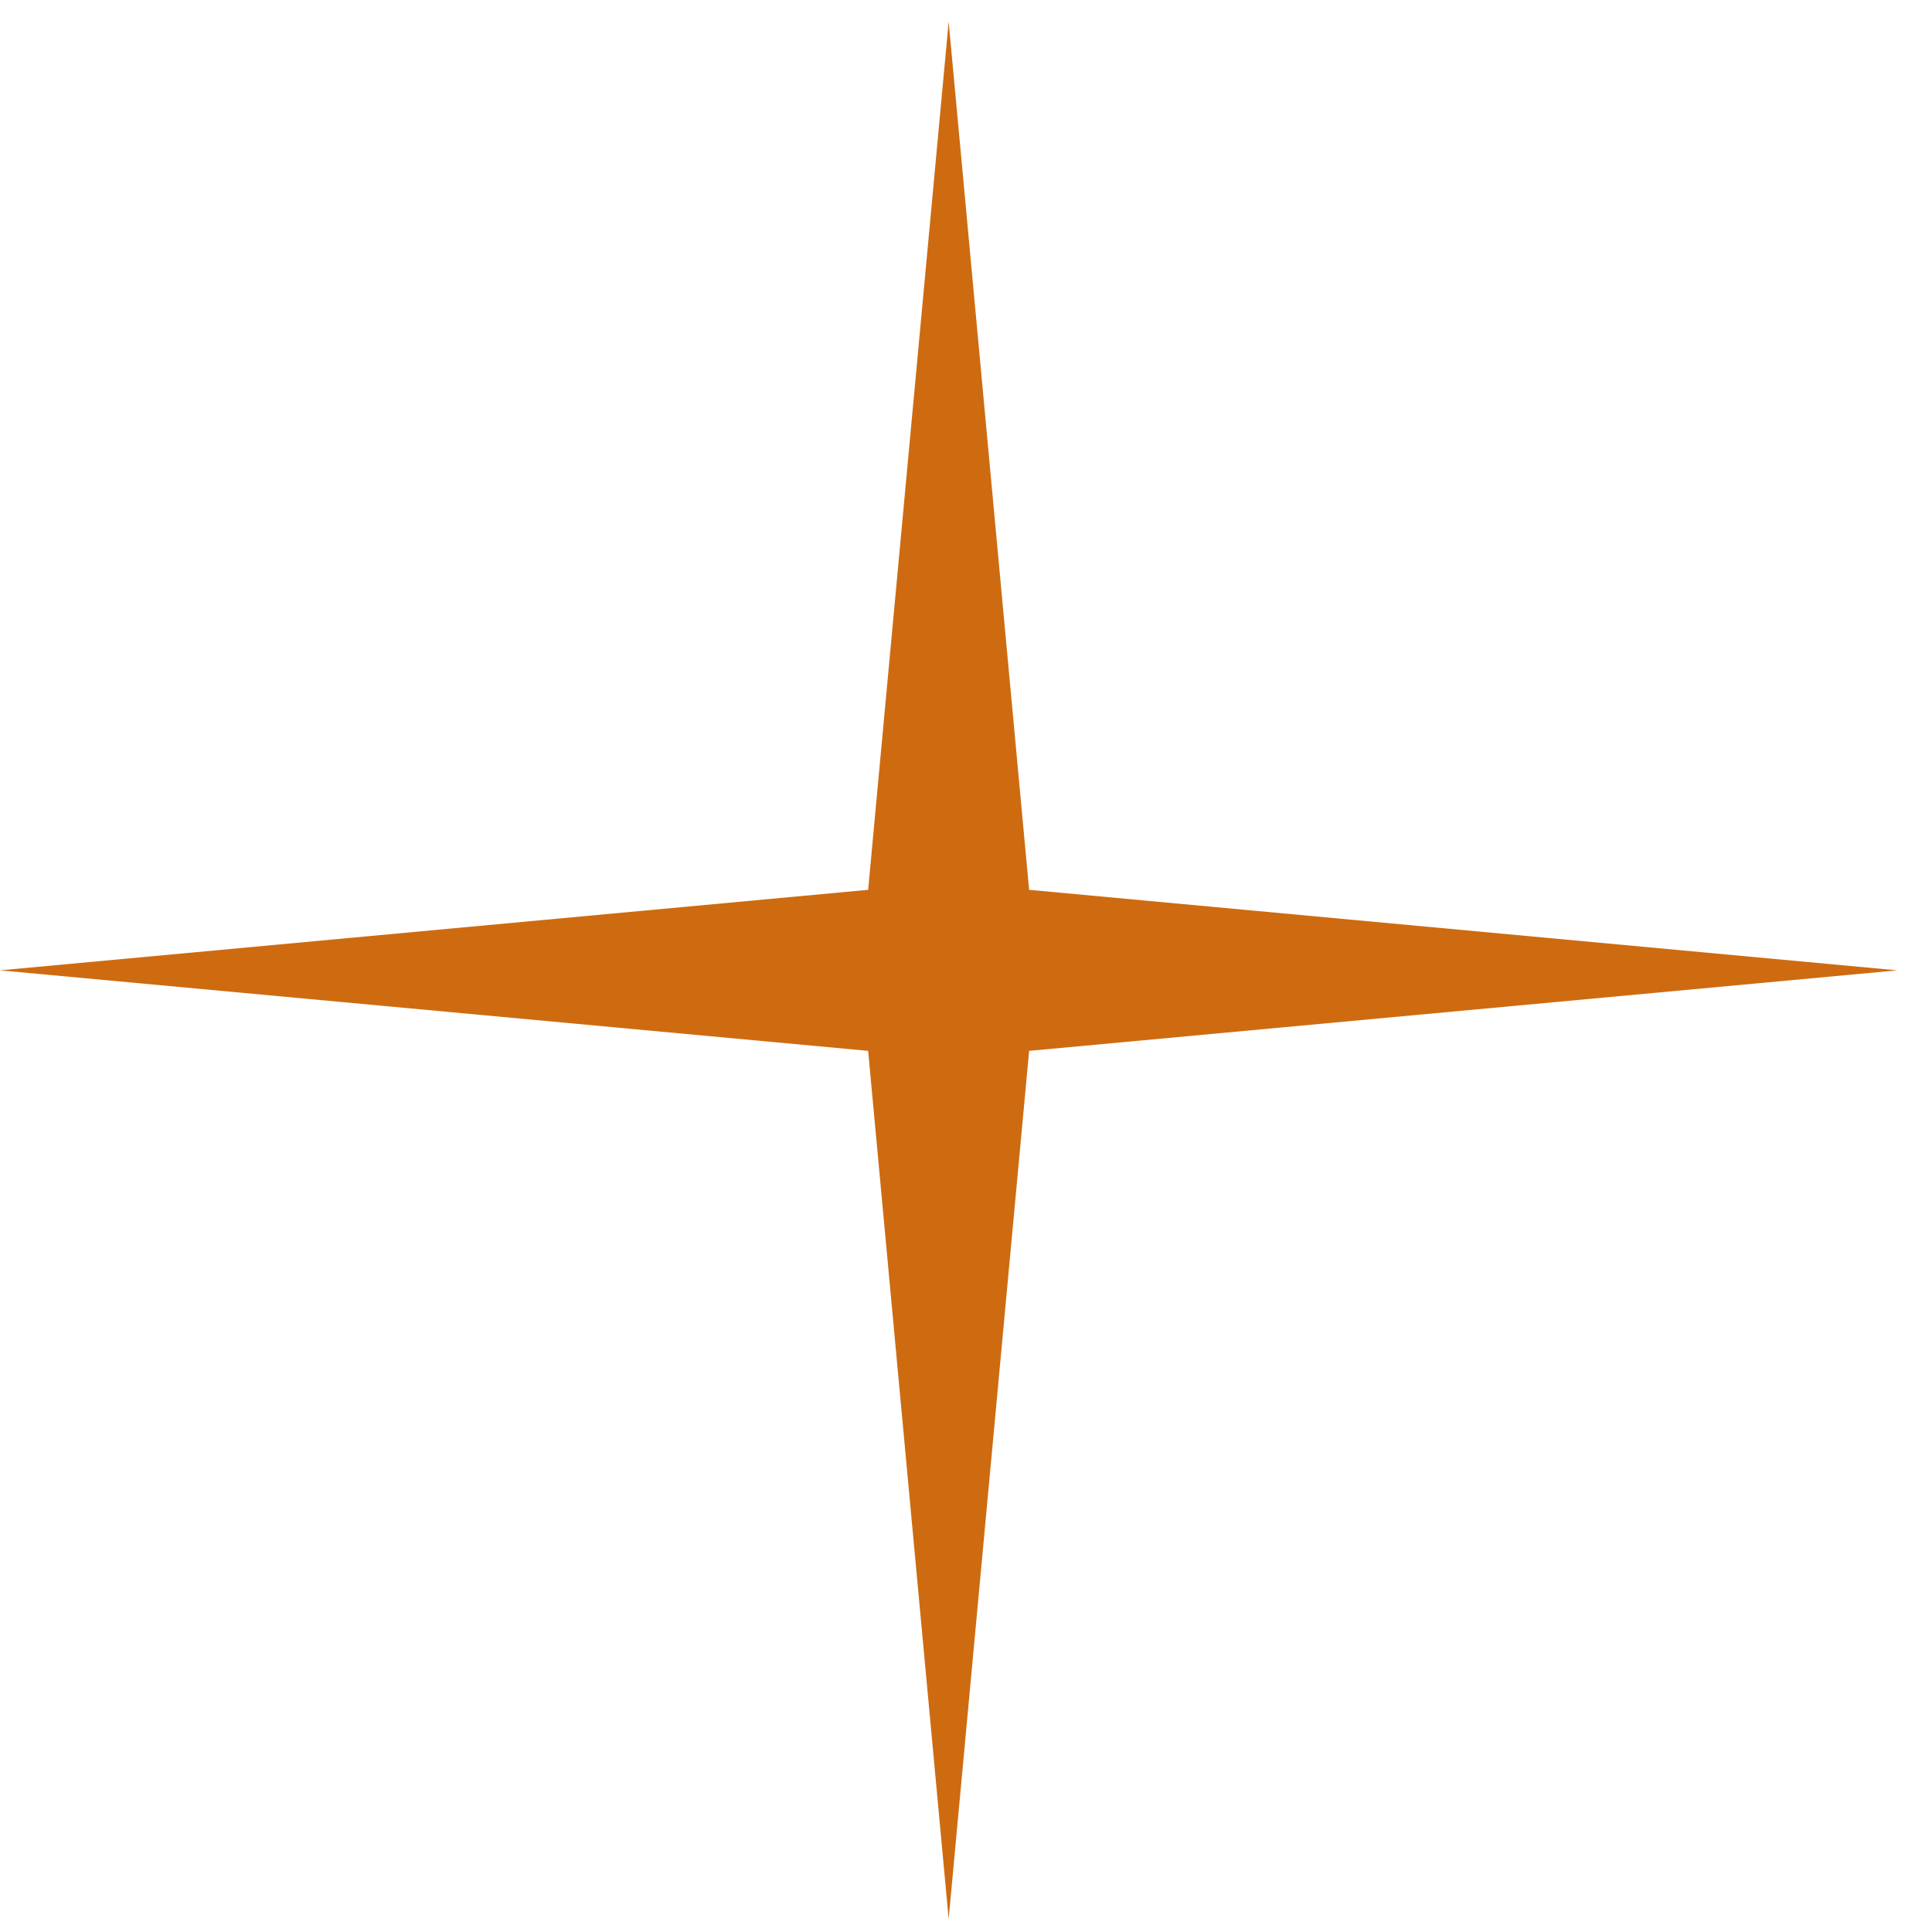 <?xml version="1.0" encoding="UTF-8"?> <svg xmlns="http://www.w3.org/2000/svg" width="40" height="40" viewBox="0 0 40 40" fill="none"><path d="M19.641 0.449L21.307 18.423L39.282 20.09L21.307 21.757L19.641 39.731L17.974 21.757L0 20.09L17.974 18.423L19.641 0.449Z" fill="#CE6B10"></path></svg> 